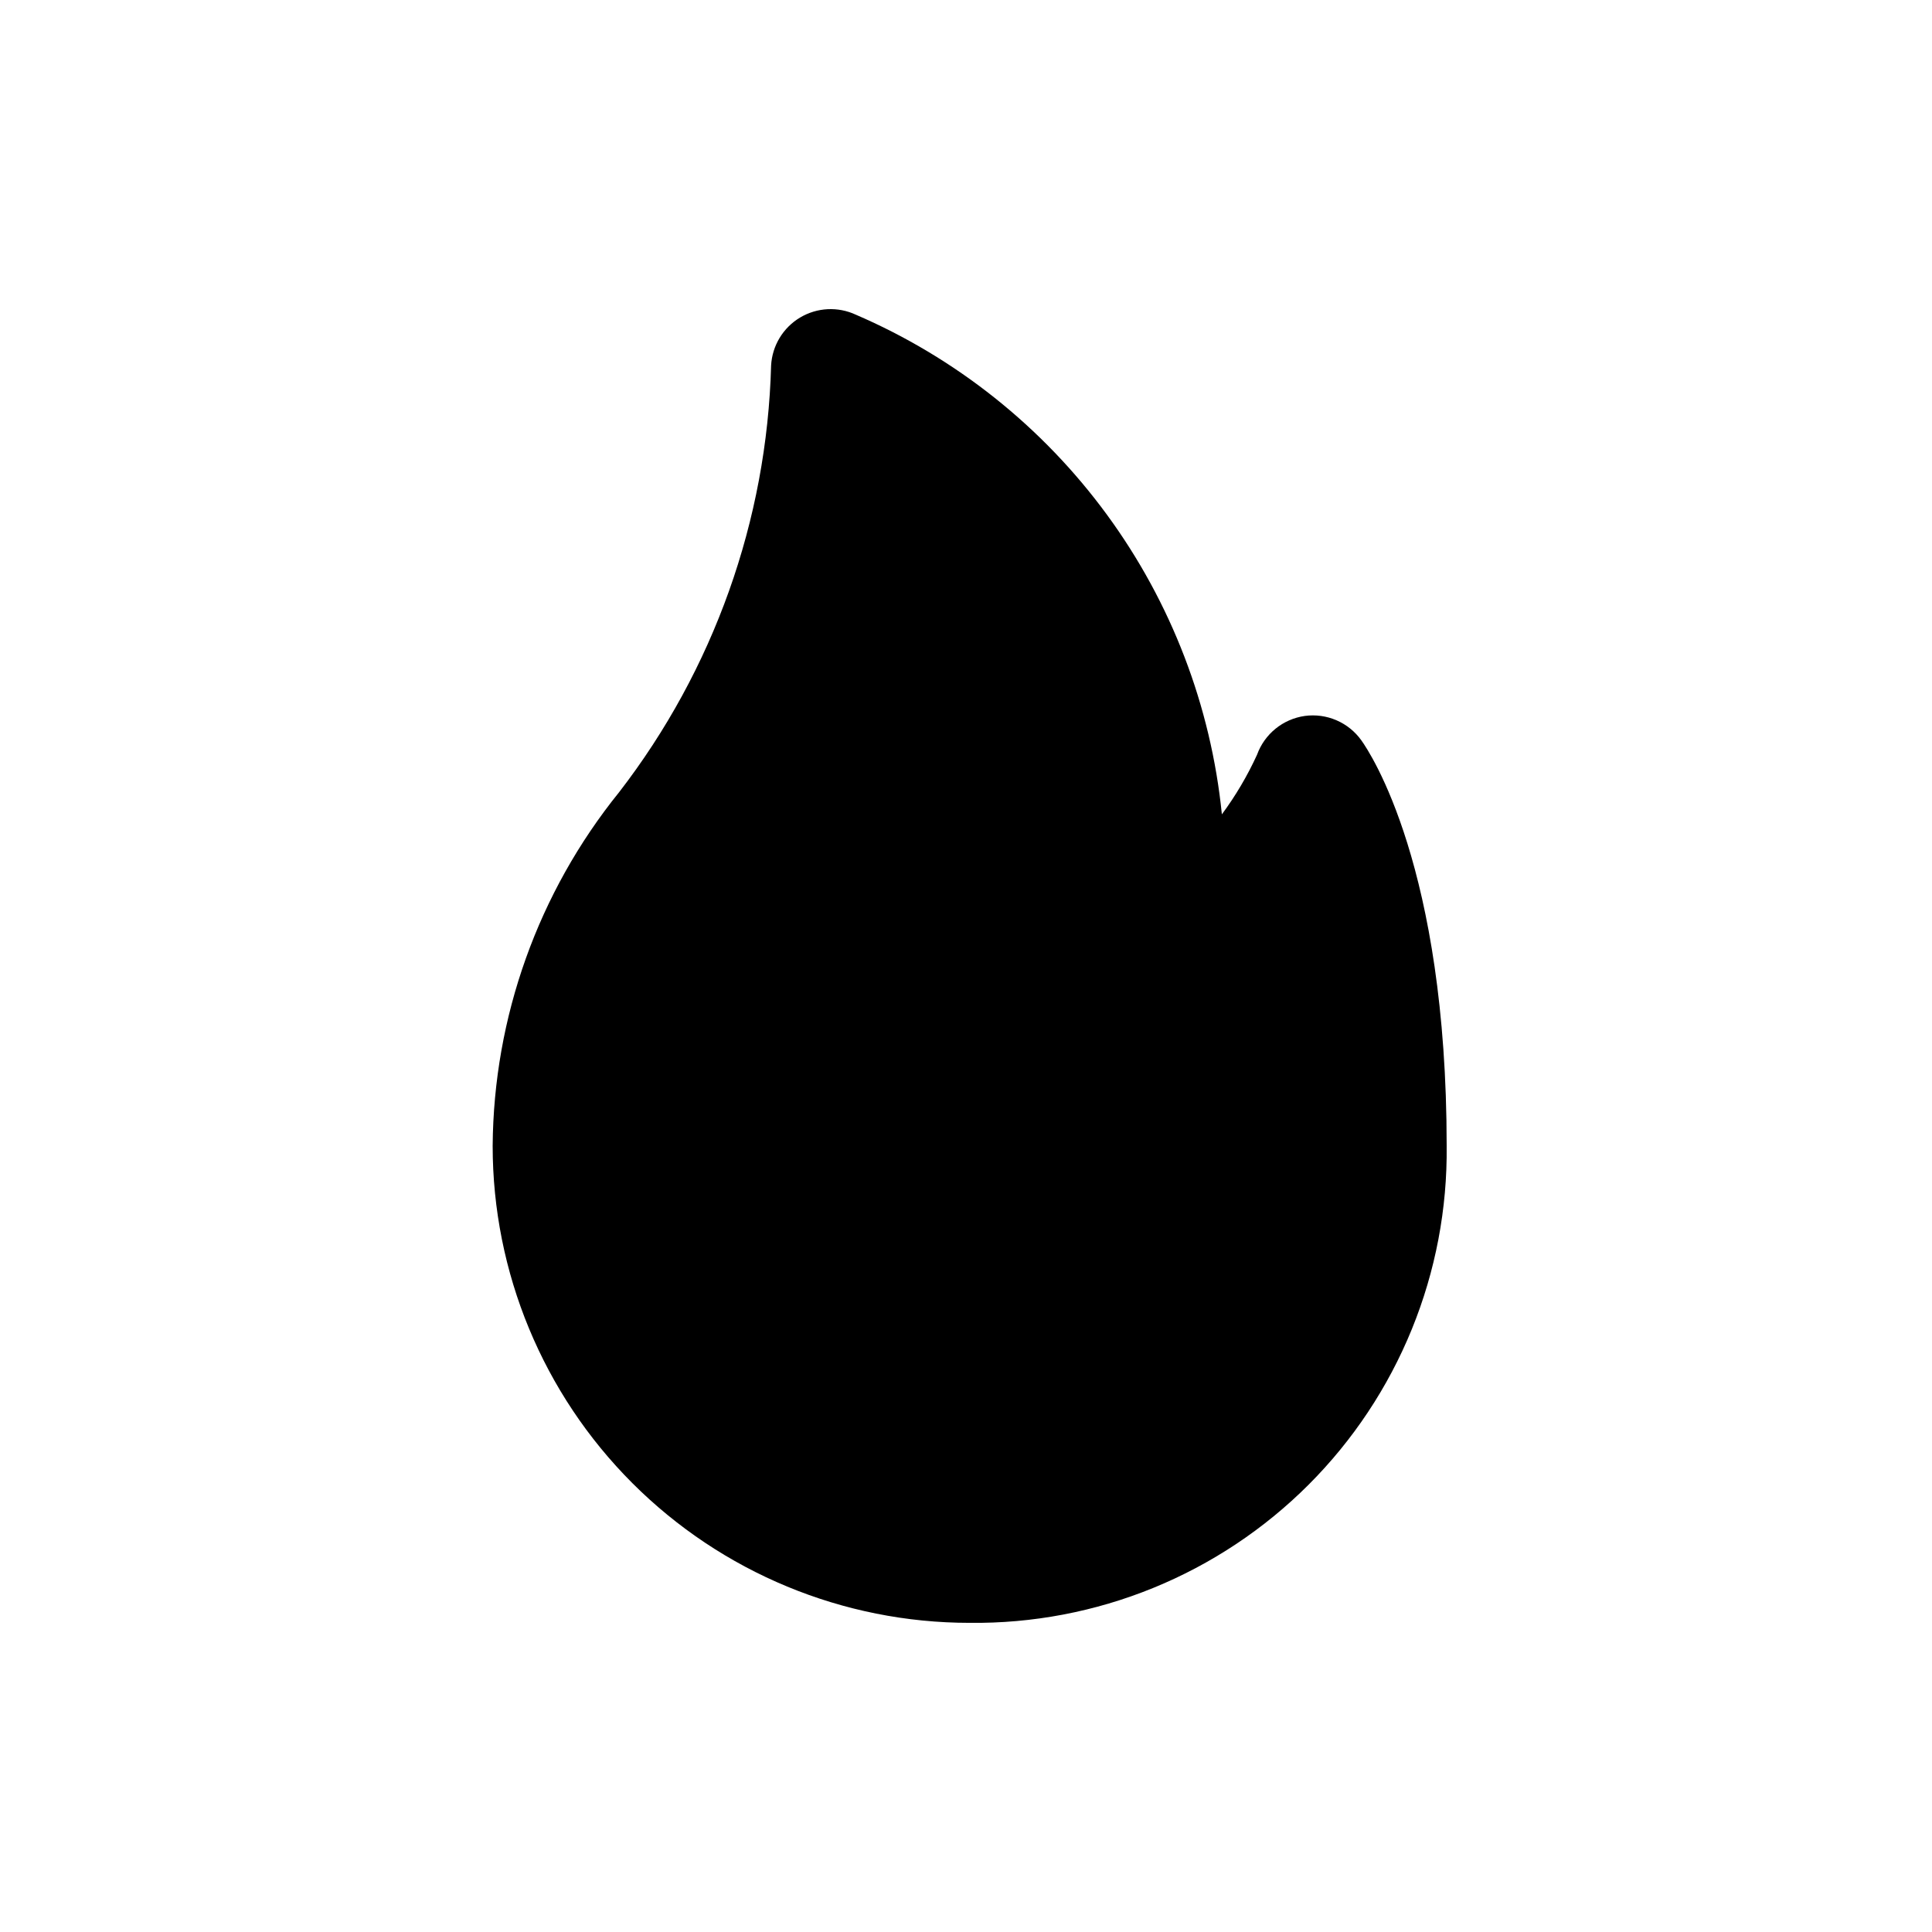 <svg width="200" height="200" viewBox="0 0 200 200" fill="none" xmlns="http://www.w3.org/2000/svg">
<path d="M140.931 76.646C140.277 75.73 139.386 75.009 138.352 74.563C137.318 74.117 136.183 73.962 135.067 74.115C133.958 74.273 132.912 74.729 132.042 75.436C131.172 76.143 130.511 77.073 130.13 78.127C129.134 80.306 127.913 82.375 126.488 84.3C125.358 73.082 121.249 62.37 114.585 53.275C107.921 44.18 98.946 37.033 88.59 32.575C87.676 32.151 86.672 31.956 85.666 32.008C84.66 32.061 83.682 32.359 82.817 32.876C81.953 33.394 81.228 34.115 80.706 34.977C80.185 35.839 79.882 36.816 79.825 37.822C79.397 53.849 73.885 69.326 64.085 82.016C55.711 92.386 51.098 105.289 51 118.618C51 131.714 56.202 144.274 65.463 153.534C74.723 162.794 87.283 167.997 100.379 167.997C106.884 168.071 113.338 166.845 119.363 164.39C125.388 161.935 130.861 158.3 135.461 153.7C140.061 149.1 143.695 143.627 146.151 137.602C148.606 131.578 149.832 125.123 149.758 118.618C149.758 89.793 141.857 77.942 140.931 76.646Z" fill="black"/>
</svg>
